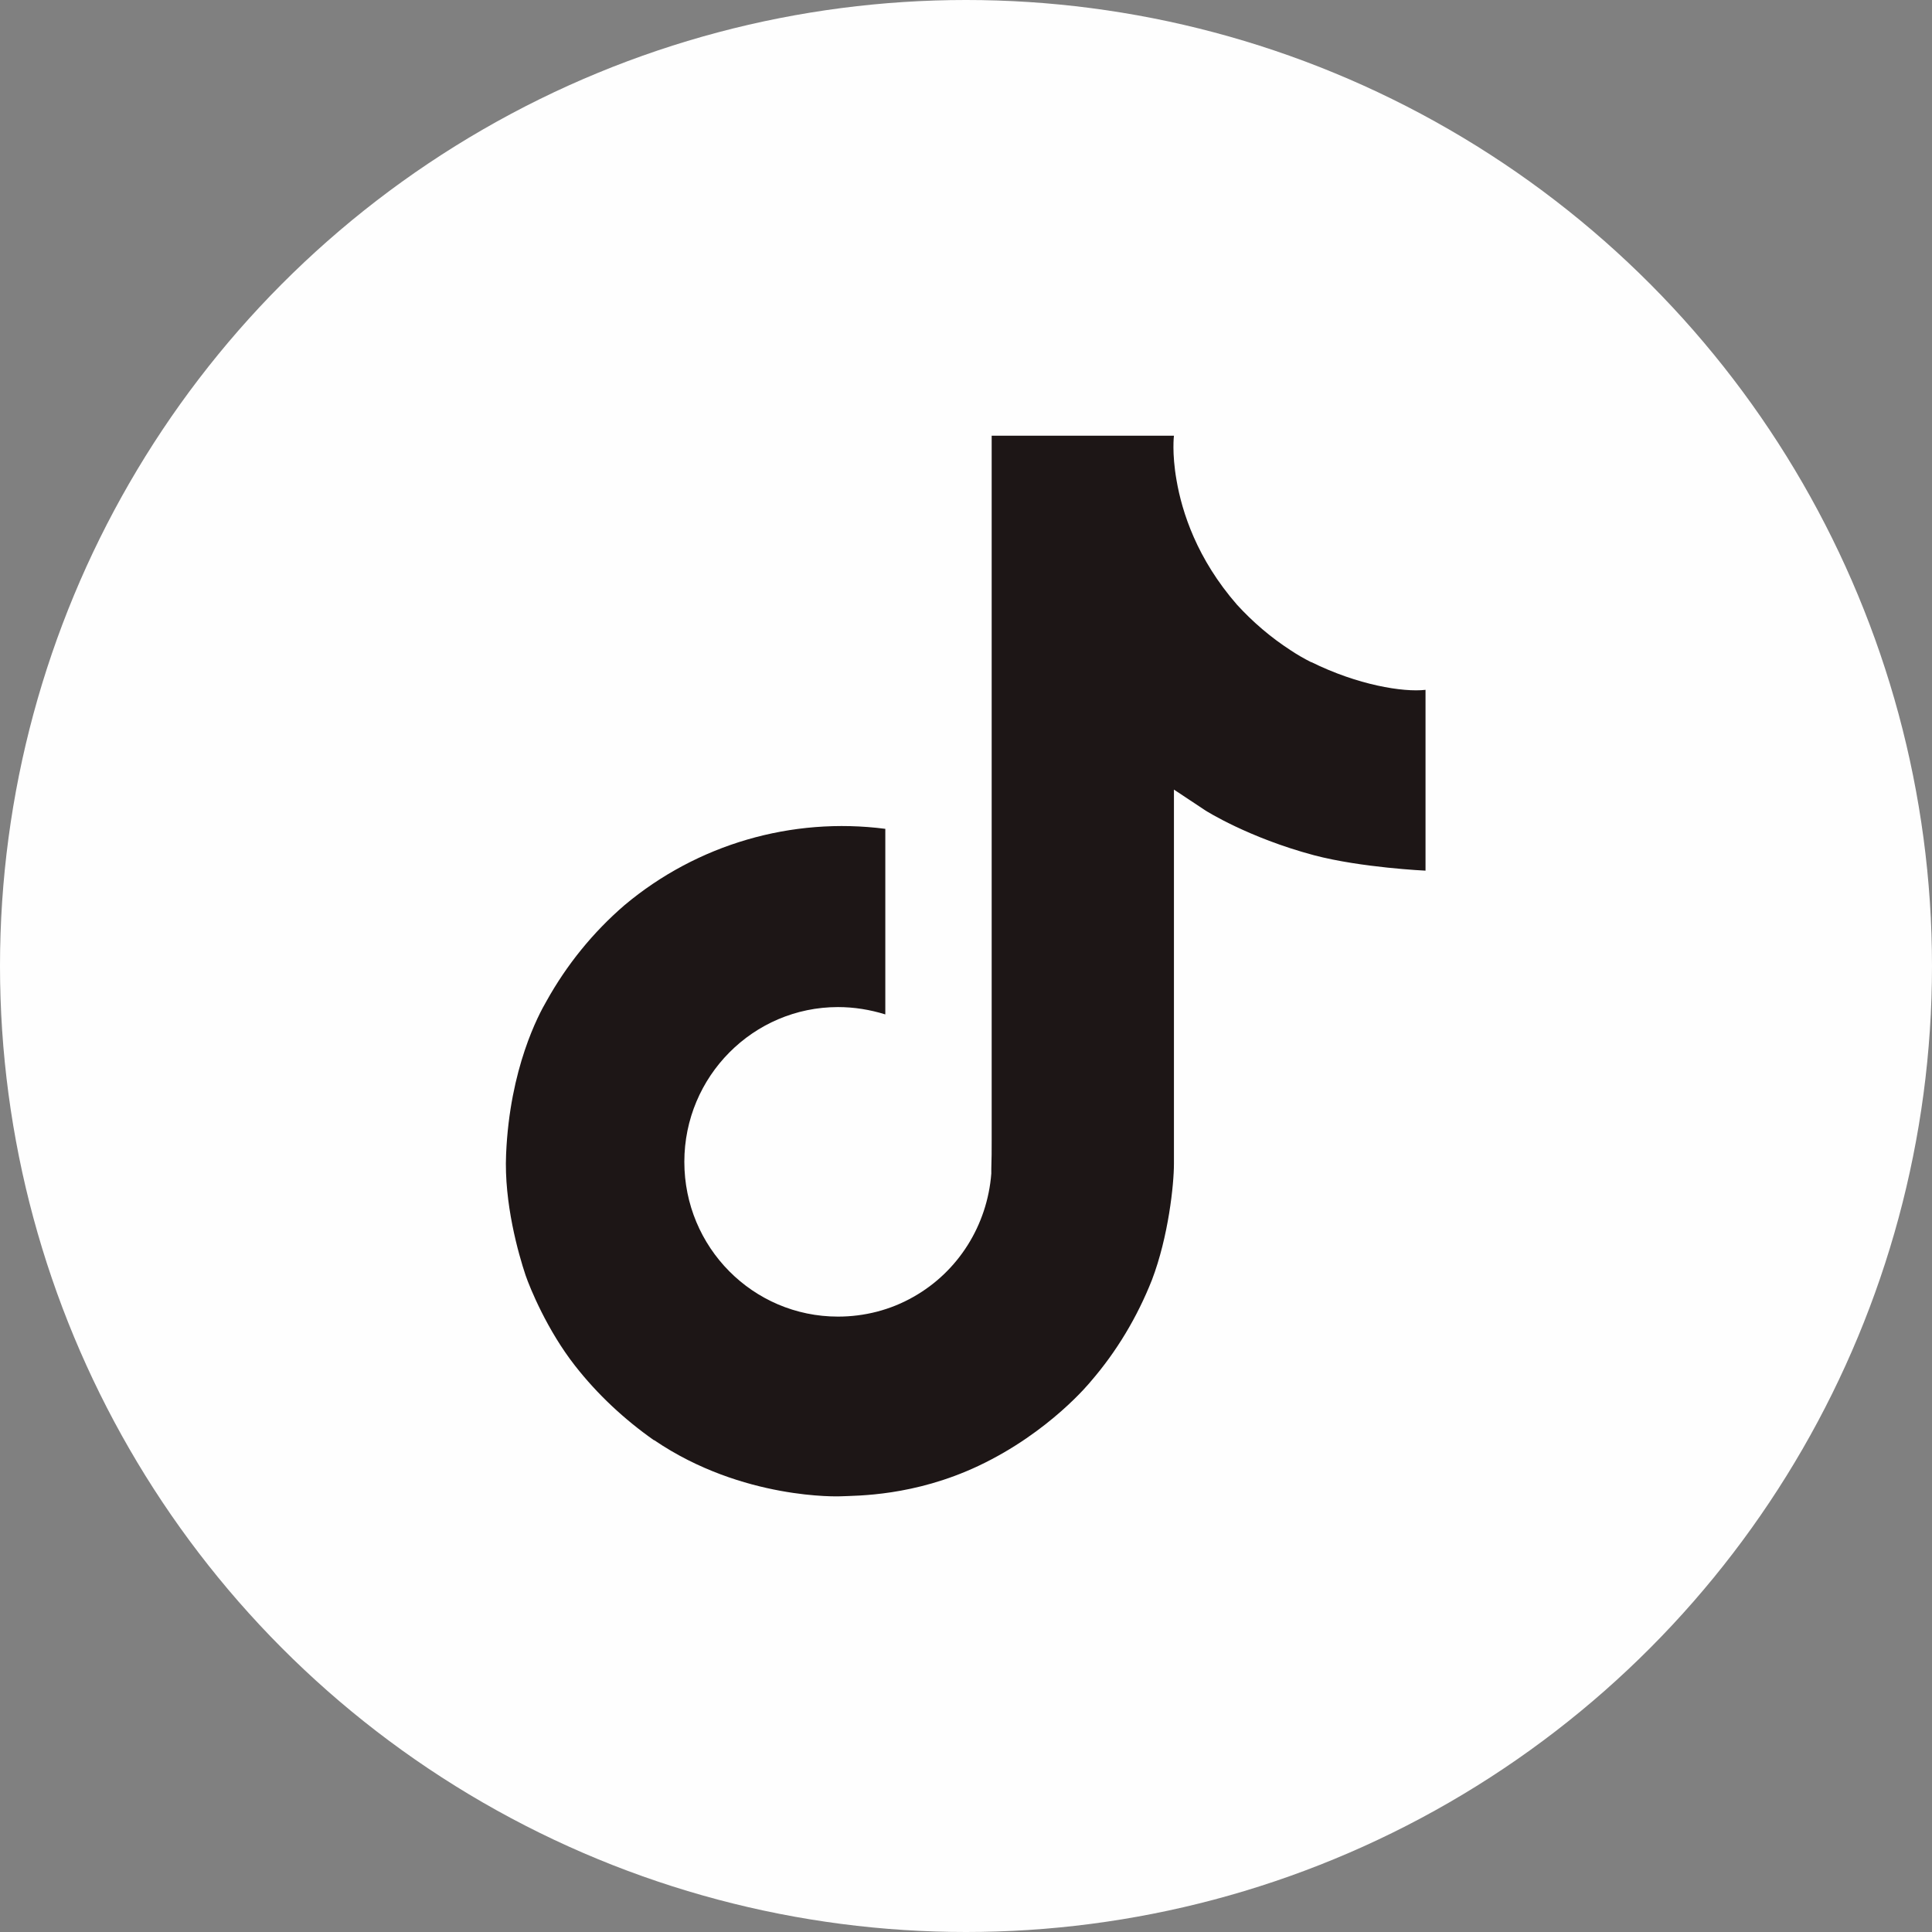 <?xml version="1.0" encoding="UTF-8"?>
<svg id="Livello_2" data-name="Livello 2" xmlns="http://www.w3.org/2000/svg" viewBox="0 0 52.68 52.68">
  <rect x="0" y="0" width="52.68" height="52.68" fill="#808080" stroke="none"/>
  <defs>
    <style>
      .cls-1 {
        fill: #1d1616;
      }

      .cls-1, .cls-2 {
        stroke-width: 0px;
      }

      .cls-2 {
        fill: #fefefe;
      }
    </style>
  </defs>
  <g id="Capa_1" data-name="Capa 1">
    <g>
      <circle id="Path" class="cls-2" cx="26.34" cy="26.34" r="26.34"/>
      <path class="cls-1" d="m35.76,18.06c-.2-.1-.39-.21-.57-.33-.54-.35-1.03-.77-1.46-1.24-1.09-1.25-1.5-2.52-1.65-3.4h0c-.13-.74-.07-1.21-.07-1.21h-4.97v19.22c0,.26,0,.51-.01.77,0,.03,0,.06,0,.09,0,.01,0,.03,0,.04h0c-.11,1.41-.9,2.67-2.12,3.36-.63.36-1.34.54-2.06.54-2.32,0-4.19-1.89-4.19-4.22s1.88-4.22,4.19-4.22c.44,0,.87.07,1.29.2v-5.06c-2.55-.33-5.13.42-7.11,2.08-.86.74-1.58,1.63-2.13,2.62-.21.36-1,1.82-1.1,4.17-.06,1.34.34,2.73.53,3.3h0c.12.35.59,1.5,1.35,2.47.61.78,1.34,1.46,2.15,2.03h0s.01,0,.01,0c2.41,1.64,5.07,1.53,5.07,1.53.46-.02,2.01,0,3.77-.83,1.95-.92,3.06-2.3,3.06-2.3.71-.82,1.27-1.76,1.67-2.77.45-1.18.6-2.6.6-3.17v-10.2c.06.04.86.57.86.57,0,0,1.16.74,2.96,1.22,1.29.34,3.04.42,3.04.42v-4.93c-.61.07-1.85-.13-3.12-.76Z"/>
    </g>
  </g>
</svg>